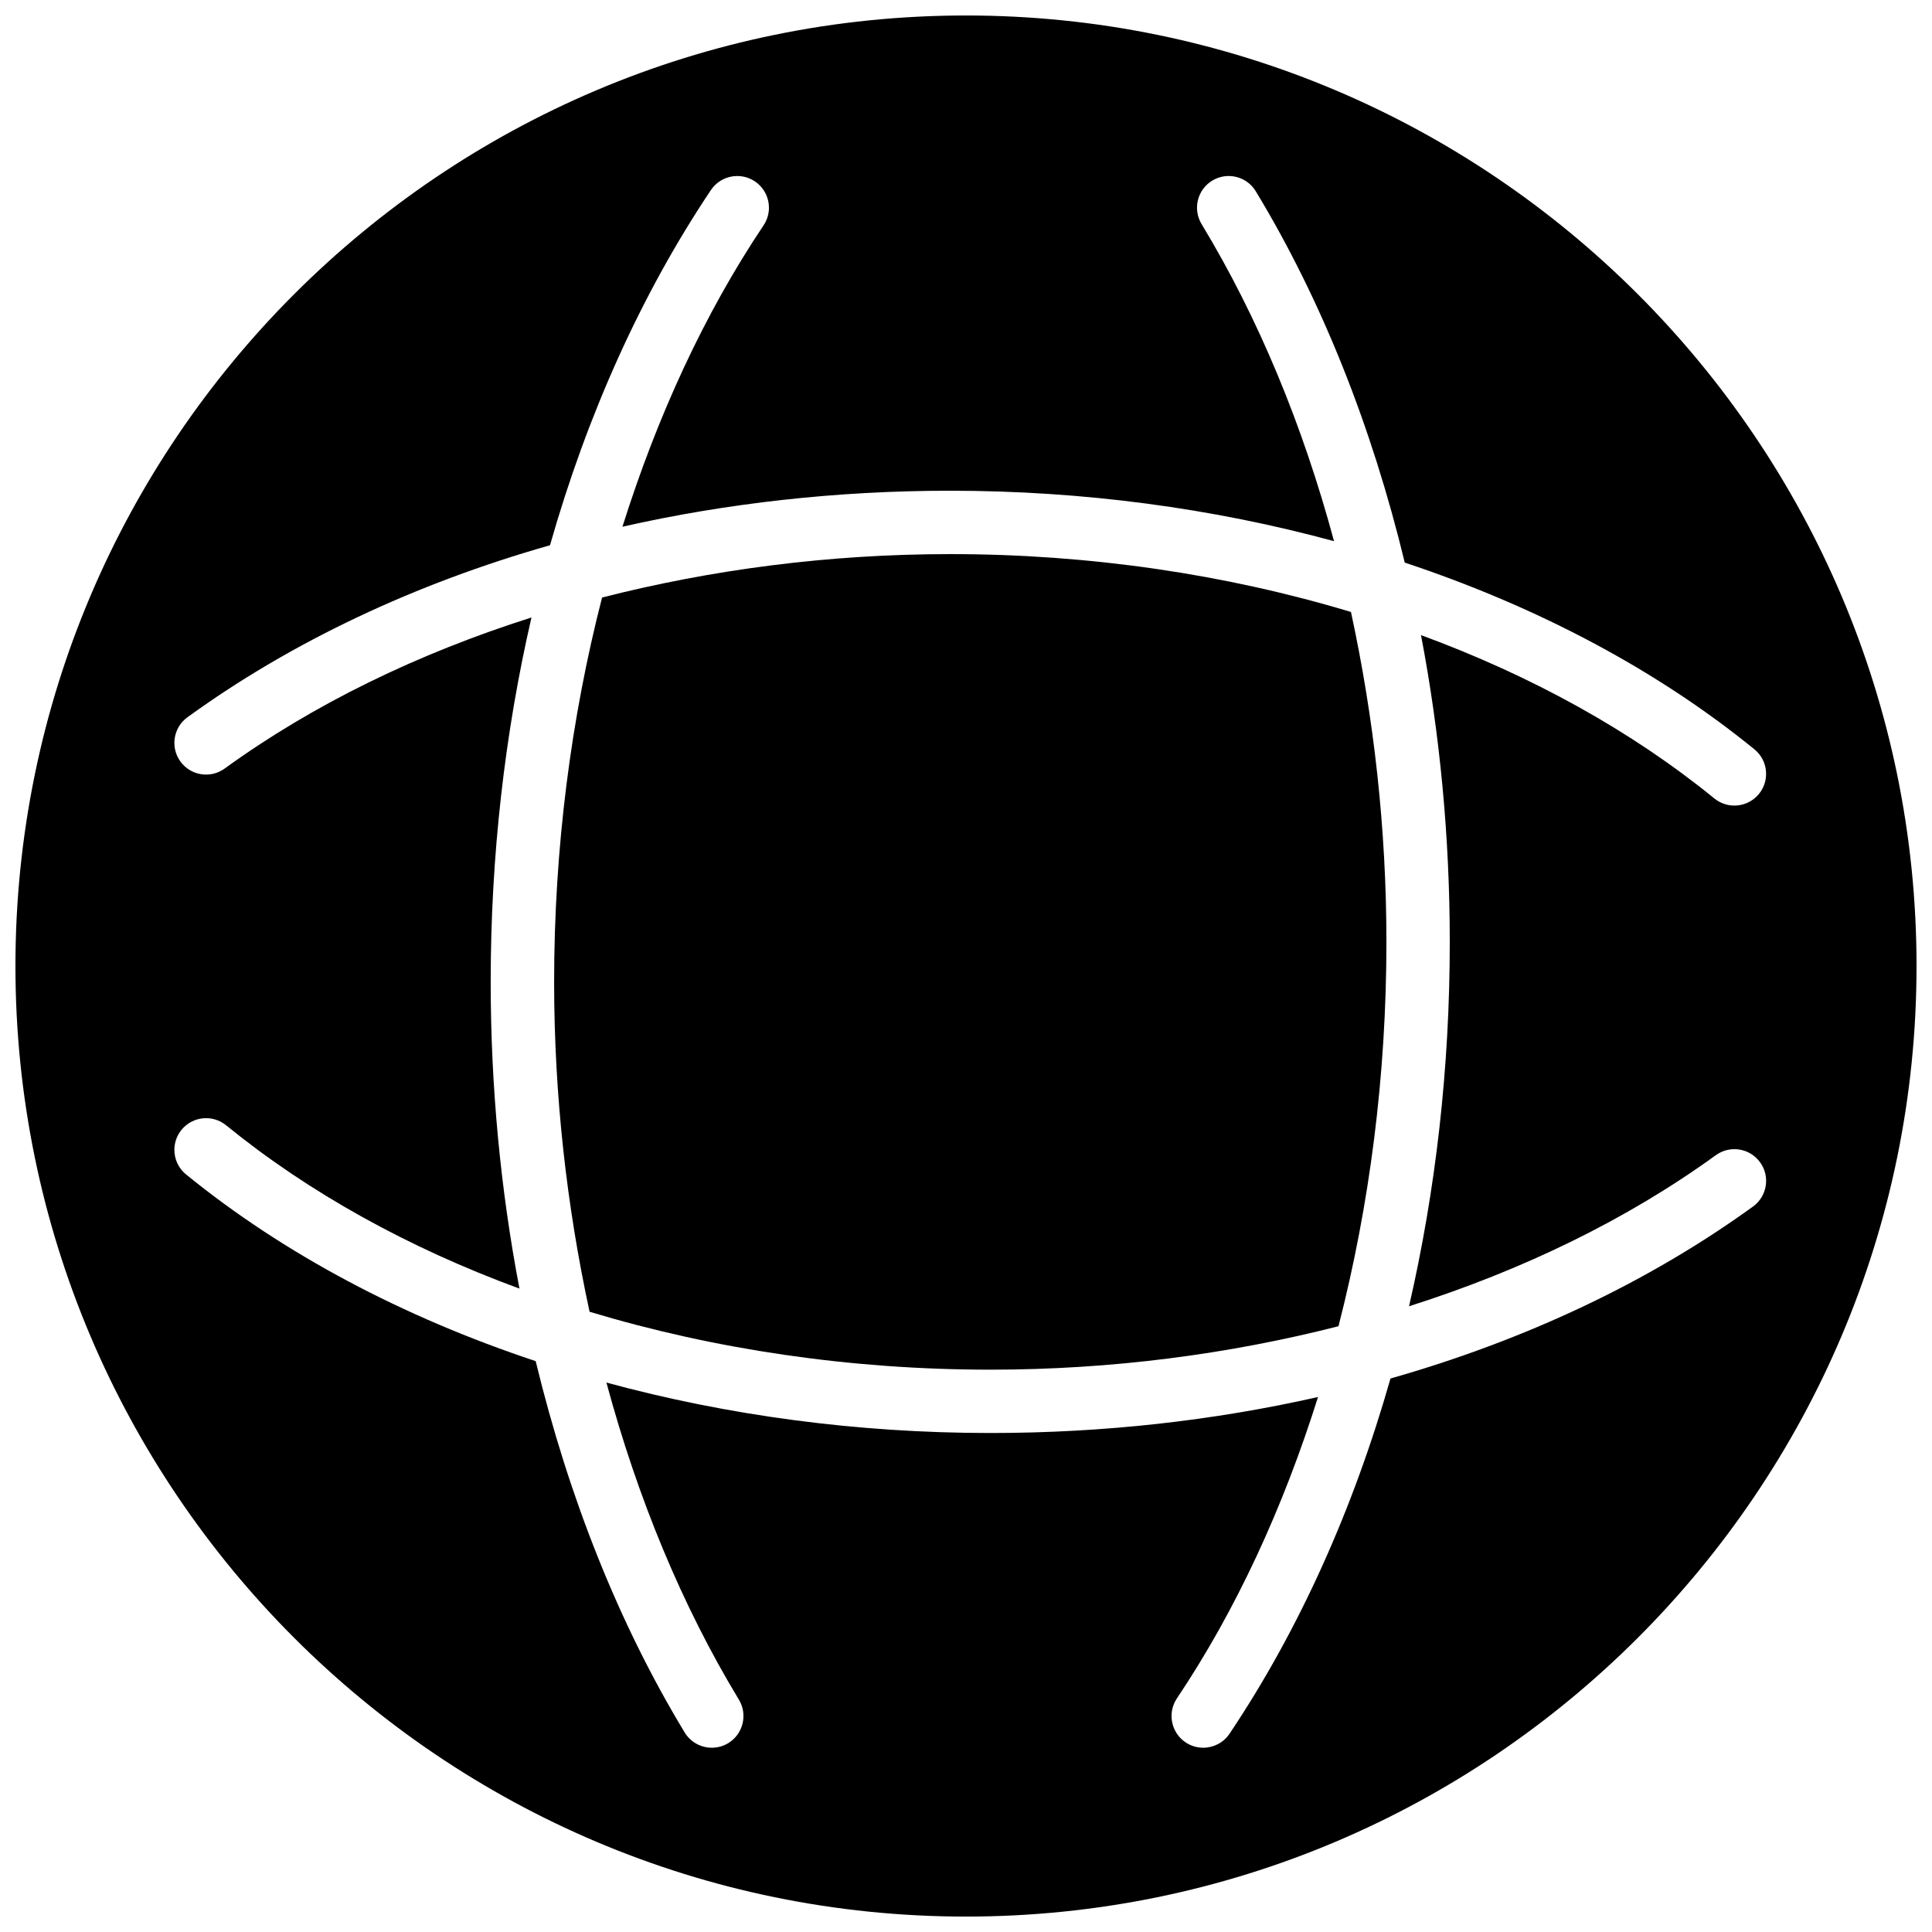 <?xml version="1.0" encoding="UTF-8"?>
<!-- Uploaded to: ICON Repo, www.svgrepo.com, Generator: ICON Repo Mixer Tools -->
<svg width="800px" height="800px" version="1.1" viewBox="144 144 512 512" xmlns="http://www.w3.org/2000/svg">
 <defs>
  <clipPath id="a">
   <path d="m148.09 148.09h503.81v503.81h-503.81z"/>
  </clipPath>
 </defs>
 <path d="m502.02 306.18c-33.086-9.969-69.141-15.336-106.21-15.336-32.129 0-63.145 4.082-92.258 11.504-8.238 32.078-12.703 66.41-12.703 101.86 0 30.035 3.332 59.434 9.395 87.426 33.094 9.969 69.148 15.344 106.22 15.344 32.117 0 63.141-4.09 92.246-11.512 8.246-32.078 12.711-66.414 12.703-101.85 0-30.043-3.332-59.441-9.395-87.434" fill-rule="evenodd"/>
 <g clip-path="url(#a)">
  <path d="m608.57 463.74c-27.703 20.066-60.355 35.41-96.078 45.578-9.875 34.688-24.215 66.609-42.645 94.129-1.621 2.406-4.277 3.719-6.988 3.719-1.602 0-3.223-0.461-4.66-1.418-3.856-2.59-4.887-7.801-2.309-11.656 15.754-23.512 28.188-50.602 37.398-79.871-27.641 6.254-56.836 9.539-86.832 9.539-35.25 0-69.676-4.644-101.75-13.367 8.262 30.605 20.008 59.113 35.105 84.027 2.402 3.961 1.133 9.125-2.828 11.535-1.363 0.824-2.863 1.211-4.344 1.211-2.836 0-5.609-1.438-7.195-4.047-17.547-28.961-30.773-62.449-39.48-98.402-35.059-11.656-66.715-28.367-92.66-49.484-3.594-2.93-4.129-8.219-1.207-11.812 2.922-3.586 8.219-4.148 11.82-1.211 22.016 17.93 48.457 32.523 77.746 43.285-5.012-26.223-7.625-53.547-7.625-81.297 0-33.352 3.731-65.875 10.809-96.562-30.078 9.555-57.68 22.914-81.309 40.035-3.777 2.731-9.016 1.879-11.73-1.871-2.719-3.762-1.879-9.012 1.875-11.73 27.699-20.07 60.355-35.41 96.074-45.578 9.875-34.688 24.219-66.613 42.641-94.129 2.586-3.848 7.801-4.871 11.656-2.301 3.852 2.586 4.887 7.801 2.301 11.652-15.754 23.512-28.18 50.609-37.402 79.871 27.652-6.254 56.848-9.539 86.84-9.539 35.234 0 69.672 4.644 101.74 13.371-8.254-30.609-20.004-59.117-35.098-84.027-2.402-3.965-1.137-9.129 2.828-11.531 3.965-2.402 9.129-1.141 11.535 2.832 17.543 28.961 30.777 62.453 39.477 98.402 35.062 11.652 66.727 28.363 92.668 49.488 3.594 2.922 4.129 8.215 1.199 11.816-1.656 2.031-4.074 3.09-6.516 3.09-1.863 0-3.738-0.621-5.301-1.883-22.016-17.934-48.457-32.527-77.746-43.293 5.008 26.223 7.625 53.547 7.625 81.297 0.008 33.363-3.727 65.875-10.797 96.566 30.07-9.559 57.676-22.918 81.305-40.039 3.769-2.719 9.012-1.879 11.73 1.883 2.723 3.754 1.883 9-1.871 11.723m-208.58-315.64c-138.9 0-251.9 113-251.9 251.9 0 138.9 113 251.91 251.9 251.91 138.9 0 251.91-113 251.91-251.91 0-138.9-113-251.9-251.91-251.9" fill-rule="evenodd"/>
 </g>
</svg>